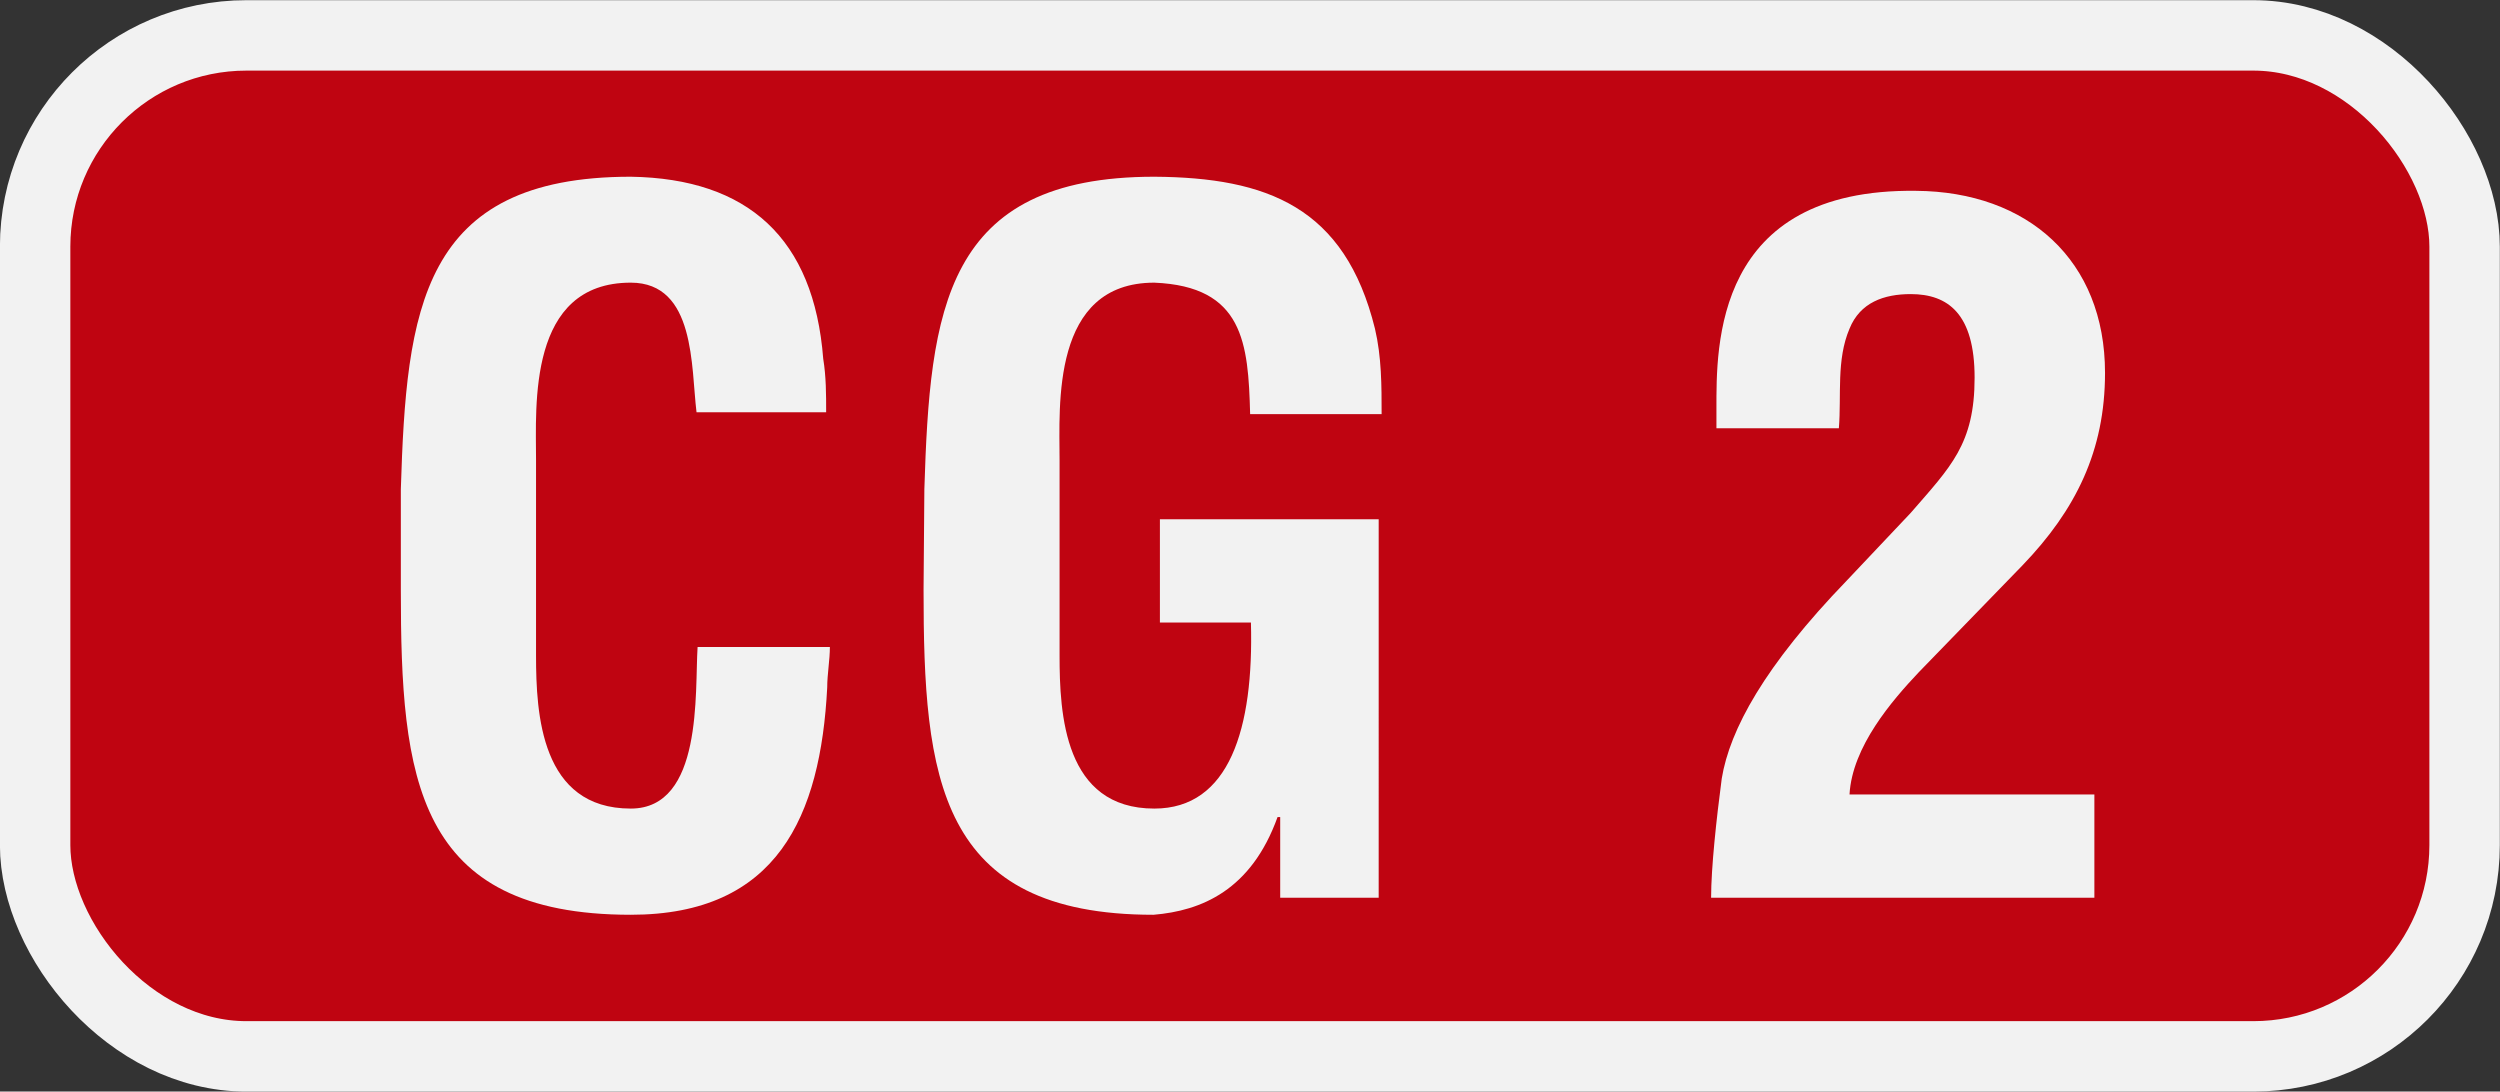<?xml version="1.0" encoding="UTF-8" standalone="no"?>
<svg
   xmlns:dc="http://purl.org/dc/elements/1.1/"
   xmlns:cc="http://creativecommons.org/ns#"
   xmlns:rdf="http://www.w3.org/1999/02/22-rdf-syntax-ns#"
   xmlns:svg="http://www.w3.org/2000/svg"
   xmlns="http://www.w3.org/2000/svg"
   id="svg8"
   version="1.1"
   viewBox="0 0 93.93 41.01"
   height="41.01mm"
   width="93.93mm">
  <rect x="0" y="0" width="93.93" height="41.01" fill="#333333" stroke="none"/>
  <defs
     id="defs2" />
  <g
     transform="translate(-45.41,-54.63)"
     id="layer1">
    <rect
       ry="7.938"
       rx="7.938"
       y="55.96"
       x="46.73"
       height="38.36"
       width="91.28"
       id="rect833"
       style="fill:#bf0411;fill-rule:evenodd;stroke:#f2f2f2;stroke-width:2.646;stroke-dashoffset:34.899" />
    <g
       style="font-size:35.278px;font-family:'Helvetica Condensed';-inkscape-font-specification:'Helvetica Condensed, ';text-align:center;letter-spacing:0px;word-spacing:0px;text-anchor:middle;fill:#f2f2f2;stroke-width:0.882"
       id="text837"
       aria-label="CG 2">
      <path
         id="path961"
         d="m 71.62,78.94 c -0.11,1.69 0.21,6.07 -2.51,6.07 -3.38,0 -3.56,-3.56 -3.56,-5.75 v -7.34 c 0,-2.05 -0.32,-6.67 3.56,-6.67 2.44,0 2.26,3.18 2.47,4.87 h 4.87 c 0,-0.67 -0,-1.34 -0.11,-2.01 -0.35,-4.52 -2.82,-6.77 -7.23,-6.84 -7.9,0 -8.43,5.01 -8.64,11.74 v 3.78 c 0,7.05 0.53,12.21 8.64,12.21 5.51,0 7.13,-3.71 7.38,-8.54 0,-0.5 0.1,-1.03 0.1,-1.52 z" />
      <path
         id="path963"
         d="m 80.11,76.79 c 0,7.05 0.53,12.21 8.64,12.21 1.8,-0.15 3.67,-0.92 4.66,-3.67 h 0.1 v 3.03 h 3.7 V 74.14 h -8.22 v 3.88 h 3.42 c 0.11,3.99 -0.81,6.99 -3.63,6.99 -3.39,0 -3.56,-3.56 -3.56,-5.75 v -7.34 c 0,-2.05 -0.32,-6.67 3.56,-6.67 3.35,0.14 3.53,2.26 3.6,4.94 h 4.94 c -0,-1.06 0,-2.15 -0.25,-3.21 -1.13,-4.58 -4.06,-5.68 -8.29,-5.71 -7.9,0 -8.43,5.01 -8.64,11.74 z" />
      <path
         id="path965"
         d="m 124.1,88.36 v -3.88 h -9.2 c 0.1,-1.8 1.6,-3.53 2.6,-4.59 l 3.9,-4.02 c 2,-2.08 3.1,-4.3 3.1,-7.23 0,-4.23 -2.9,-6.81 -7.1,-6.84 -7.6,-0.1 -7.5,5.85 -7.5,8.18 v 0.74 h 4.6 c 0.1,-1.23 -0.1,-2.57 0.4,-3.74 0.4,-0.99 1.3,-1.3 2.3,-1.3 1.4,0 2.4,0.74 2.4,3.14 0,2.5 -0.9,3.35 -2.4,5.08 l -2.4,2.54 c -3.1,3.21 -4.4,5.61 -4.7,7.44 -0.2,1.52 -0.4,3.35 -0.4,4.48 z" />
    </g>
  </g>
</svg>
